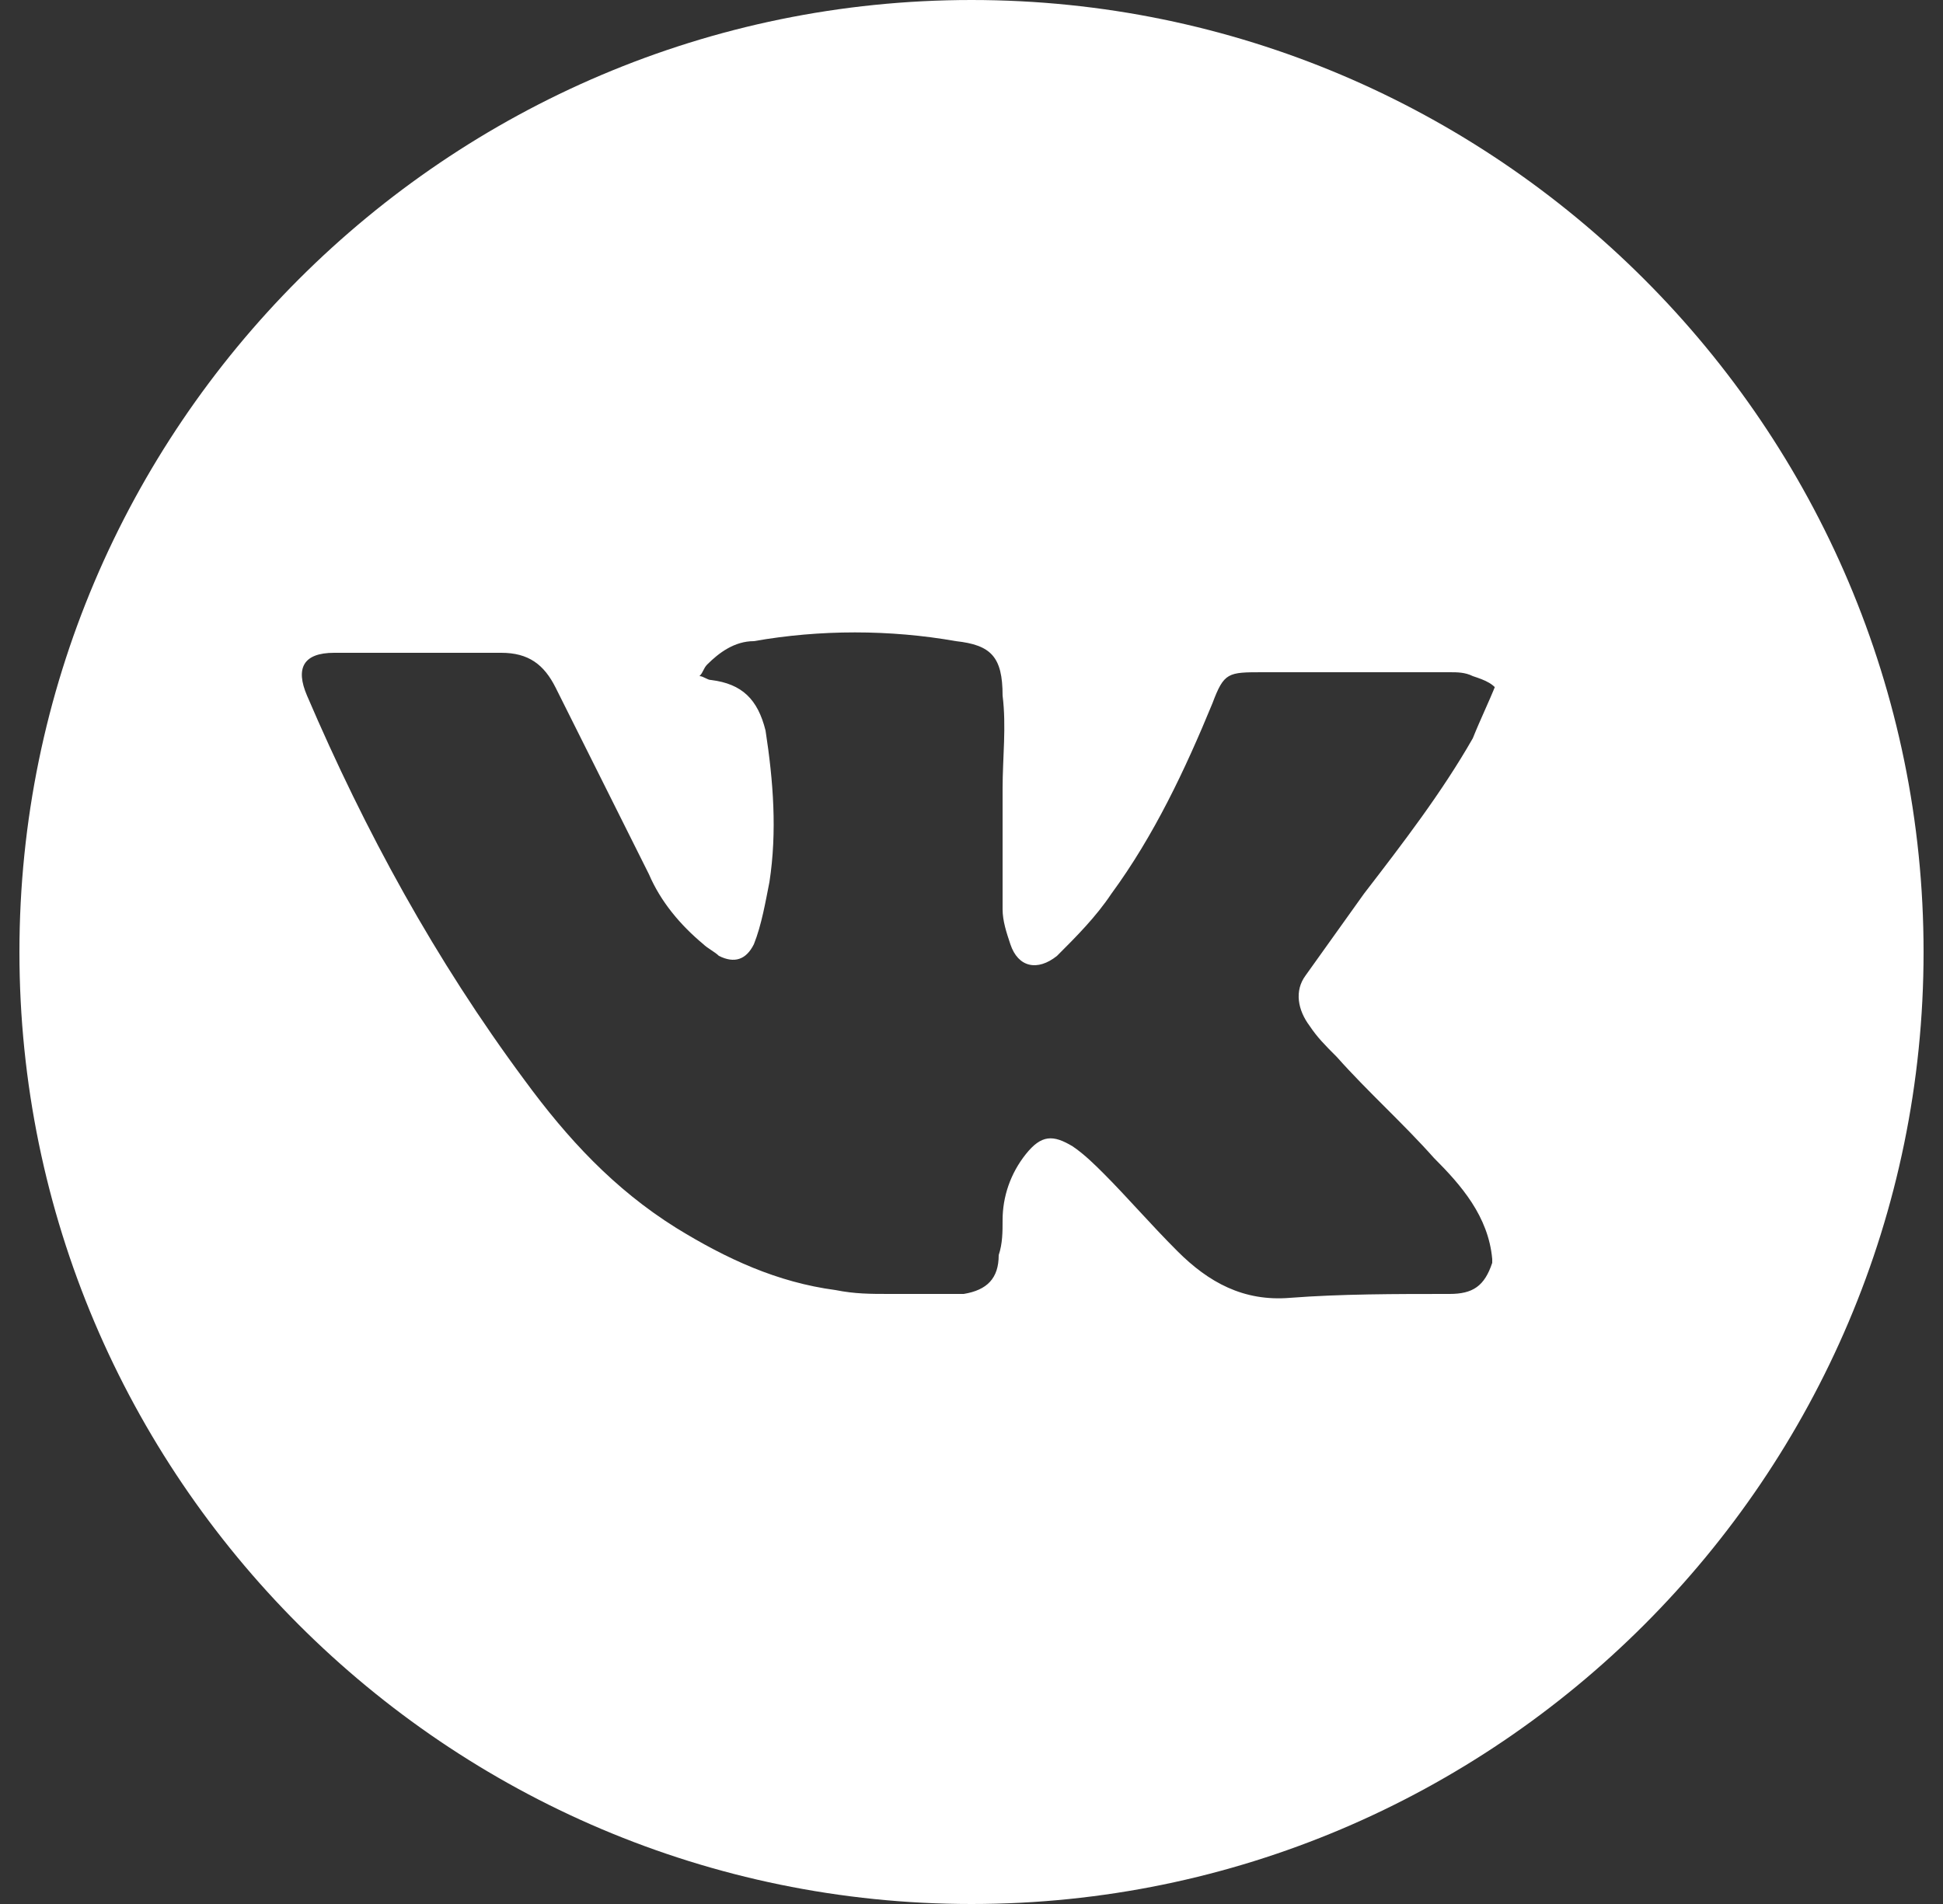 <?xml version="1.0" encoding="UTF-8"?> <!-- Generator: Adobe Illustrator 25.4.1, SVG Export Plug-In . SVG Version: 6.00 Build 0) --> <svg xmlns="http://www.w3.org/2000/svg" xmlns:xlink="http://www.w3.org/1999/xlink" id="Слой_1" x="0px" y="0px" viewBox="0 0 50 49" style="enable-background:new 0 0 50 49;" xml:space="preserve"><rect x="0" y="0" width="50" height="49" fill="#333333" stroke="none"/> <style type="text/css"> .st0{fill:#FFFFFF;} </style> <path class="st0" d="M25,0C11.5,0,0.5,11,0.5,24.5S11.5,49,25,49s24.5-11,24.5-24.5S38.5,0,25,0z M38.5,17.6 c-0.2,0.5-0.4,0.9-0.6,1.4c-0.8,1.4-1.8,2.7-2.8,4c-0.5,0.7-1,1.4-1.5,2.1c-0.3,0.4-0.2,0.9,0.1,1.3c0.2,0.3,0.4,0.5,0.7,0.8 c0.8,0.9,1.7,1.7,2.5,2.6c0.7,0.7,1.4,1.5,1.5,2.6c0,0,0,0,0,0.1c-0.2,0.6-0.5,0.8-1.1,0.8c-1.4,0-2.8,0-4.1,0.1 c-1.2,0.1-2.1-0.4-2.9-1.2c-0.7-0.7-1.3-1.4-1.9-2c-0.2-0.2-0.5-0.5-0.8-0.7c-0.5-0.3-0.8-0.3-1.2,0.2c-0.4,0.5-0.6,1.1-0.6,1.7 c0,0.3,0,0.6-0.1,0.9c0,0.6-0.3,0.9-0.9,1c-0.6,0-1.3,0-1.9,0c-0.5,0-0.9,0-1.4-0.1c-1.5-0.2-2.8-0.8-4.1-1.6 c-1.6-1-2.8-2.3-3.9-3.8c-2.3-3.1-4.1-6.4-5.6-9.9c-0.3-0.7-0.1-1.1,0.7-1.1c0.5,0,1,0,1.4,0c1,0,1.9,0,2.9,0c0.7,0,1.1,0.3,1.4,0.9 c0.8,1.6,1.6,3.2,2.4,4.8c0.3,0.7,0.8,1.3,1.4,1.8c0.1,0.1,0.3,0.2,0.4,0.3c0.4,0.2,0.7,0.1,0.9-0.3c0.2-0.5,0.3-1.1,0.4-1.6 c0.2-1.3,0.1-2.6-0.1-3.9c-0.2-0.8-0.6-1.2-1.4-1.3c-0.1,0-0.2-0.1-0.3-0.1c0.1-0.1,0.1-0.2,0.2-0.3c0.3-0.3,0.7-0.6,1.2-0.6 c1.7-0.3,3.5-0.3,5.2,0c0.9,0.1,1.2,0.4,1.2,1.4c0.1,0.8,0,1.6,0,2.4c0,1,0,2.1,0,3.1c0,0.3,0.1,0.6,0.2,0.9 c0.2,0.6,0.7,0.7,1.2,0.3c0.5-0.5,1-1,1.4-1.6c1.1-1.5,1.9-3.2,2.6-4.9c0.3-0.8,0.4-0.8,1.3-0.8c1.6,0,3.2,0,4.8,0 c0.2,0,0.4,0,0.6,0.1c0.3,0.1,0.6,0.2,0.7,0.5C38.5,17.3,38.5,17.4,38.5,17.6z"></path> </svg> 